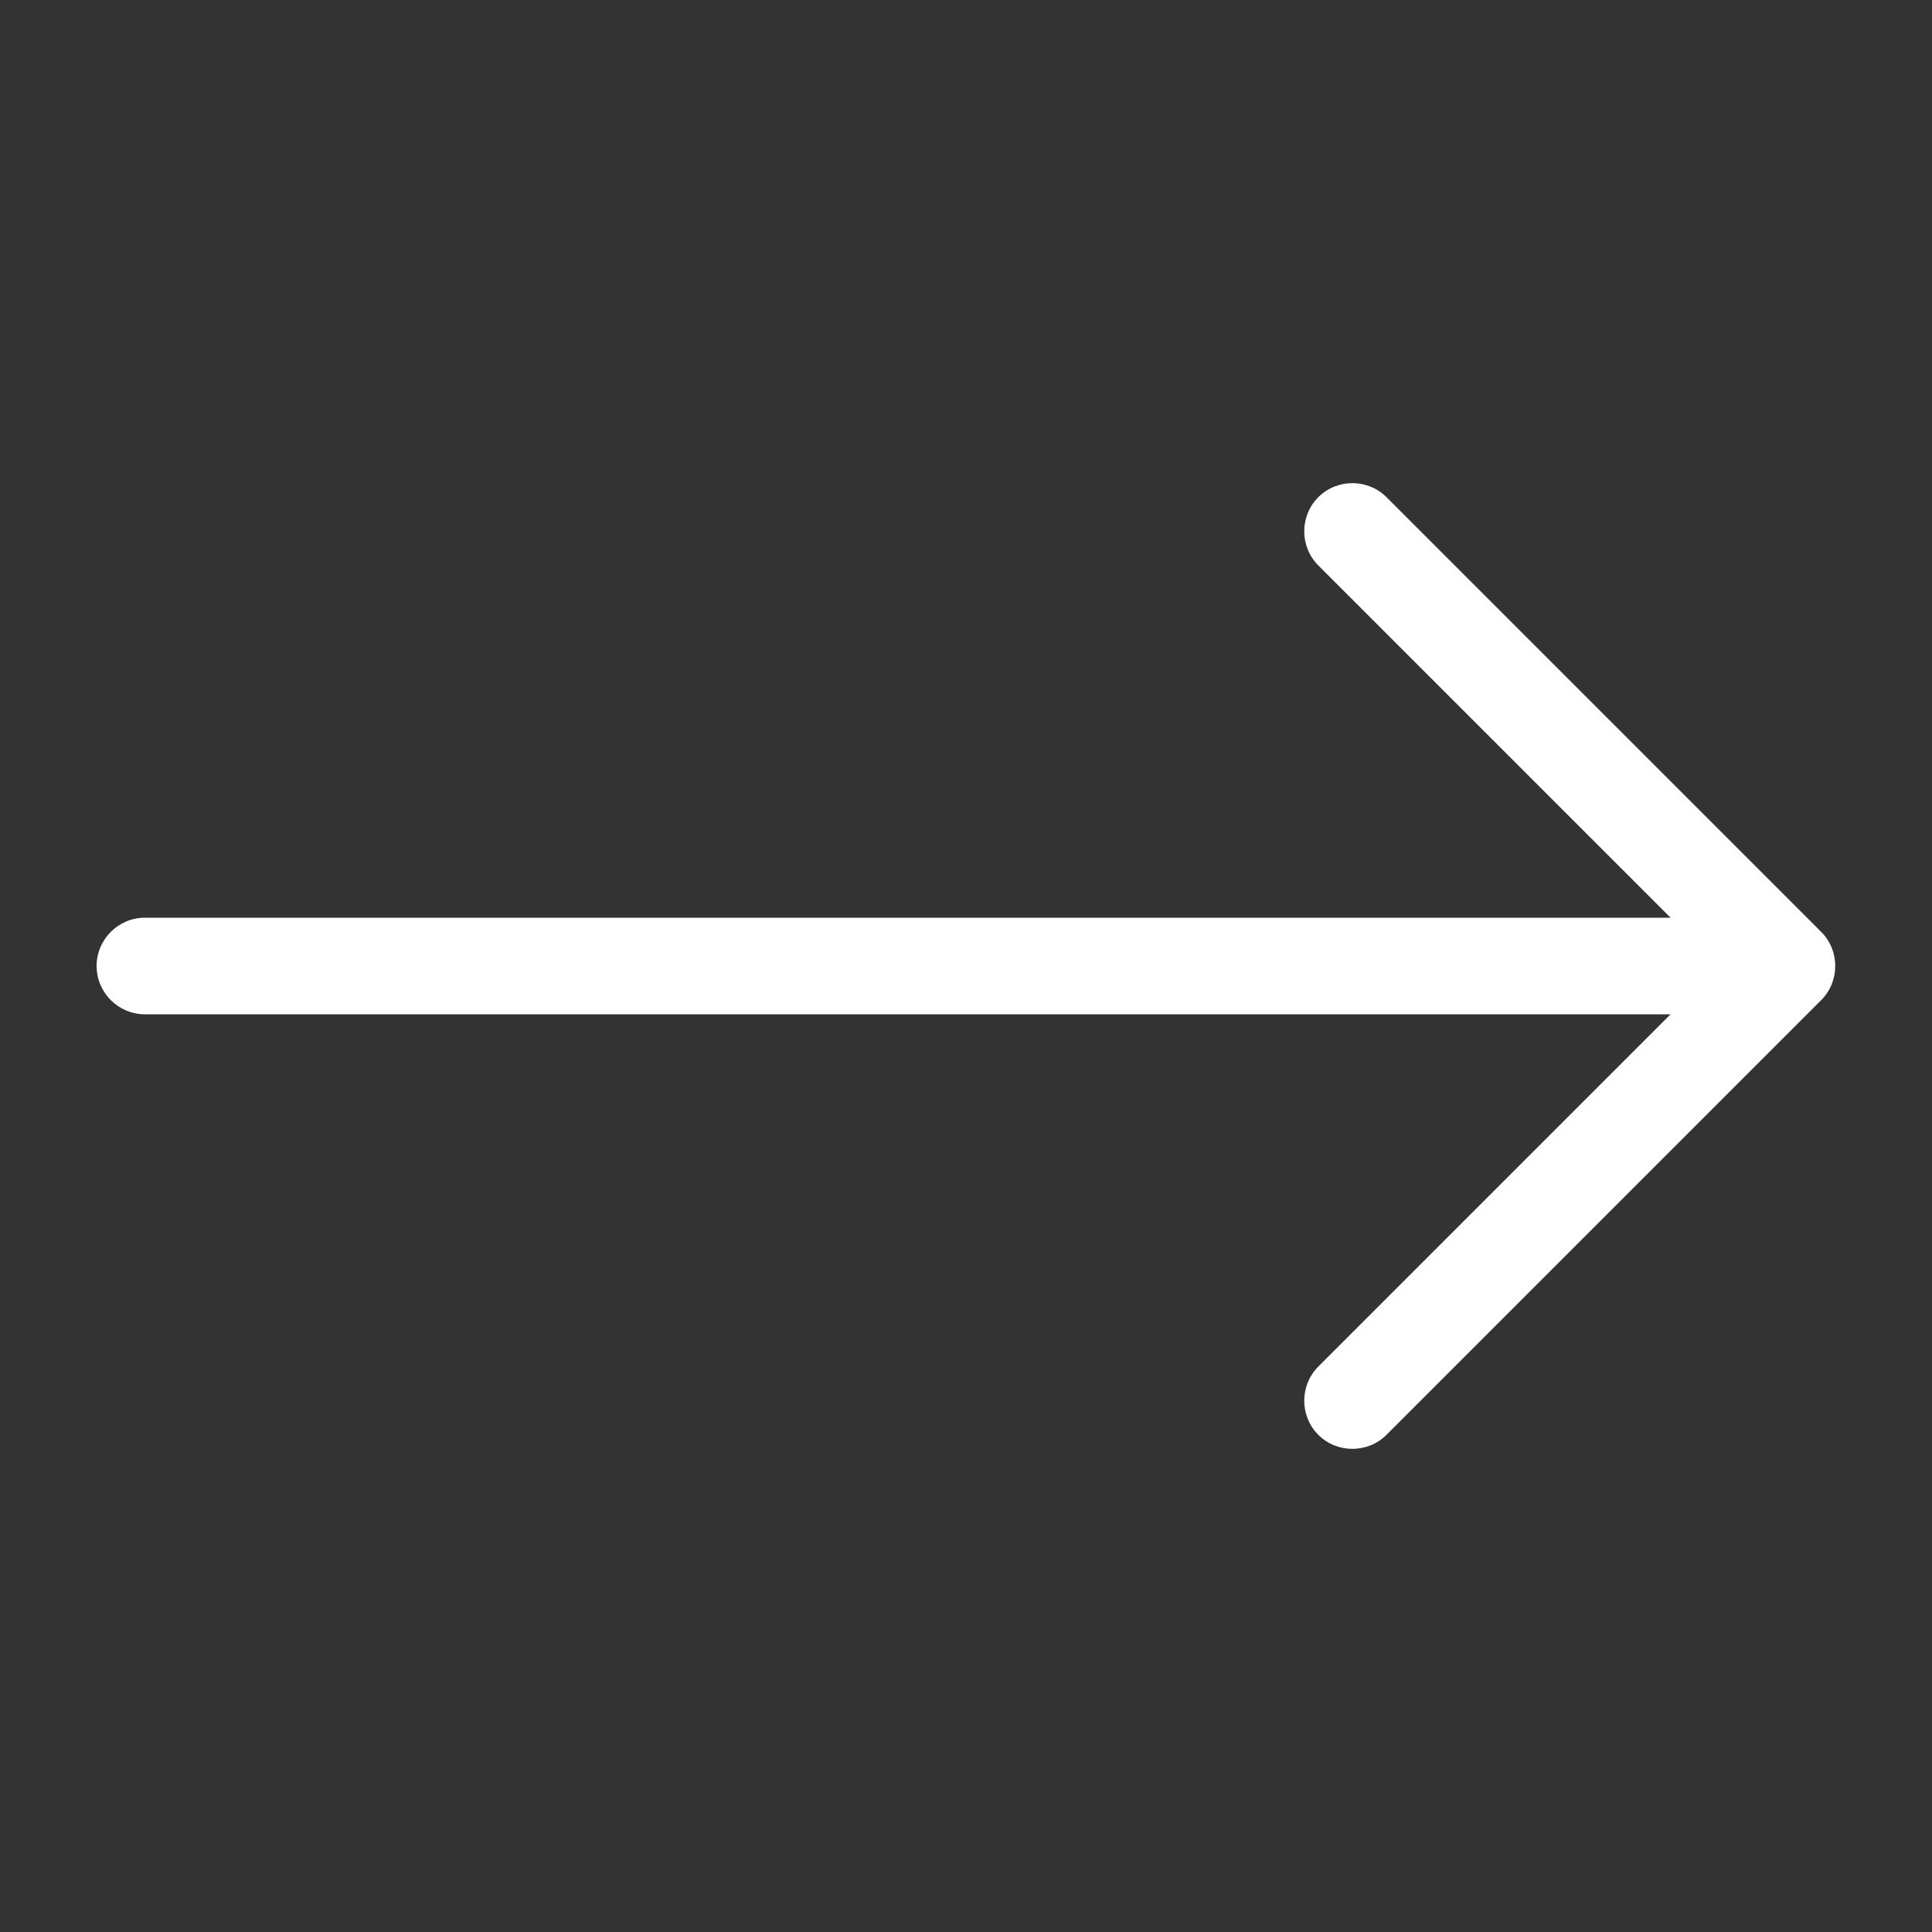 <svg xmlns="http://www.w3.org/2000/svg" viewBox="0 0 640 640"><rect x="0" y="0" width="640" height="640" fill="#333333" stroke="none"/><!--!Font Awesome Free 7.0.0 by @fontawesome - https://fontawesome.com License - https://fontawesome.com/license/free Copyright 2025 Fonticons, Inc.--><path fill="#ffffff" d="M603.3 331.3C609.5 325.1 609.5 314.9 603.3 308.7L459.3 164.7C453.1 158.5 442.9 158.5 436.7 164.7C430.5 170.9 430.5 181.1 436.7 187.3L553.4 304L48 304C39.2 304 32 311.2 32 320C32 328.8 39.2 336 48 336L553.4 336L436.7 452.7C430.5 458.9 430.5 469.1 436.7 475.3C442.9 481.5 453.1 481.5 459.3 475.3L603.3 331.3z"/></svg>